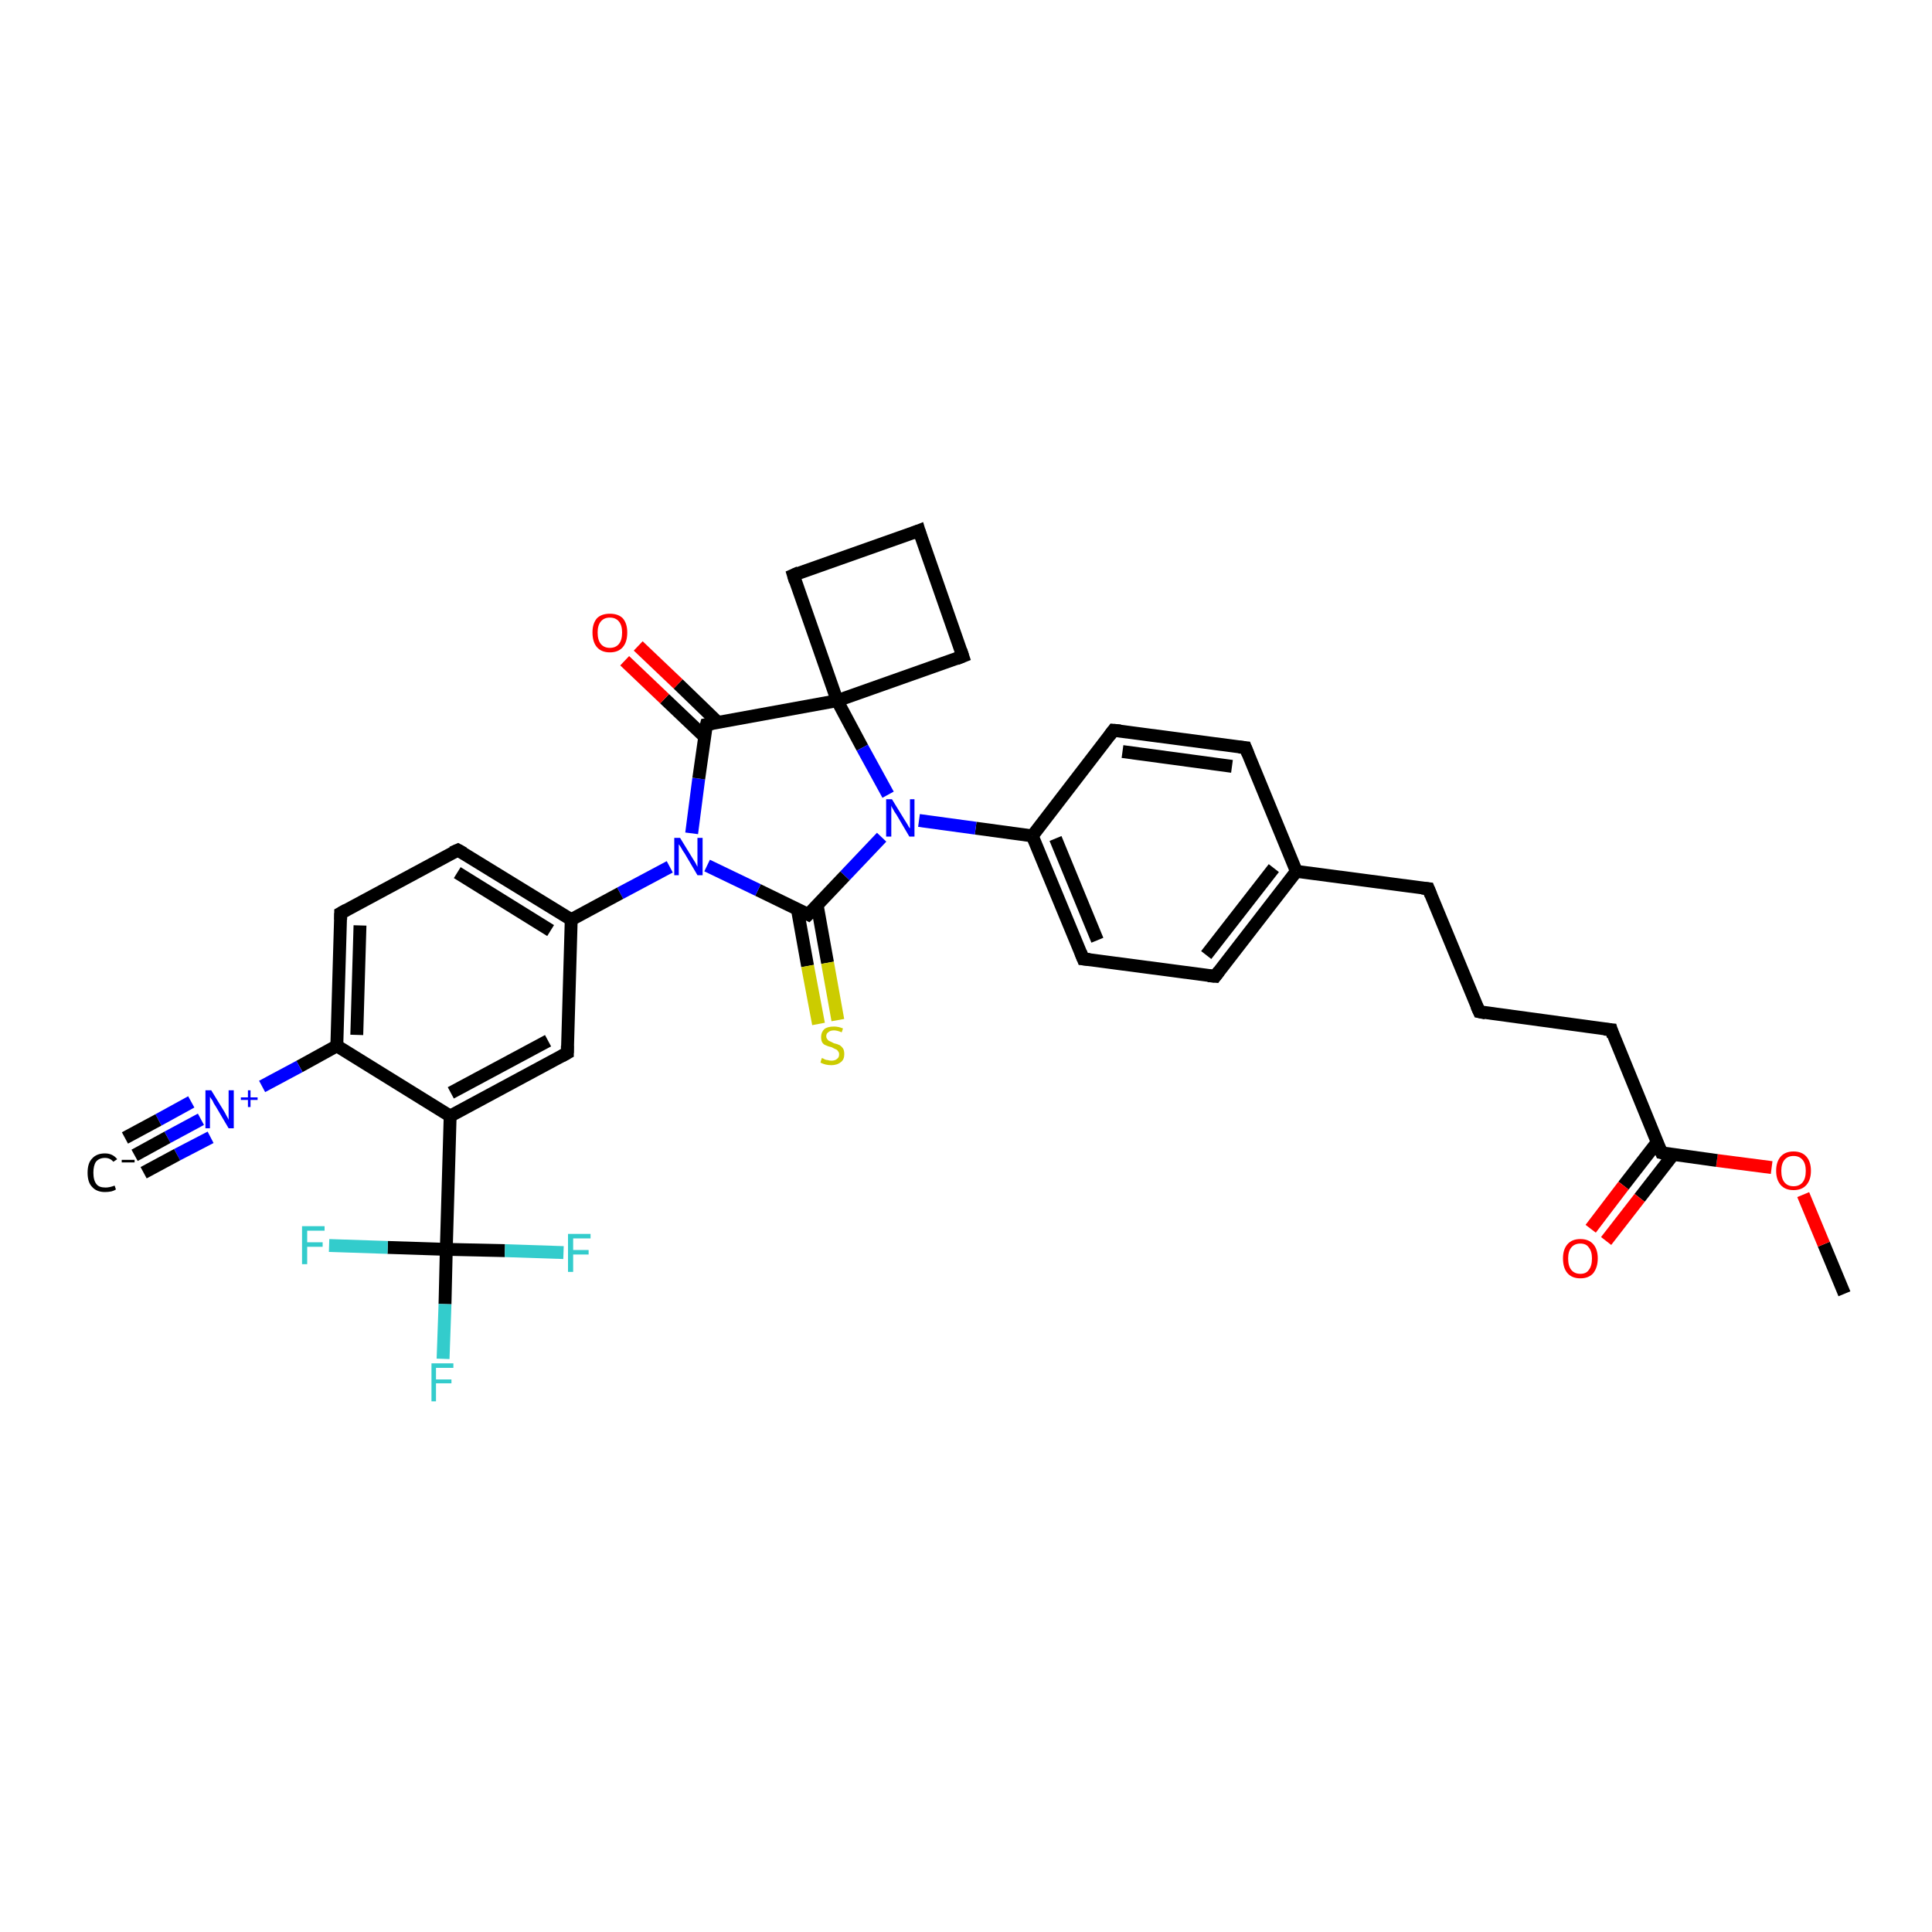 <?xml version='1.0' encoding='iso-8859-1'?>
<svg version='1.1' baseProfile='full'
              xmlns='http://www.w3.org/2000/svg'
                      xmlns:rdkit='http://www.rdkit.org/xml'
                      xmlns:xlink='http://www.w3.org/1999/xlink'
                  xml:space='preserve'
width='300px' height='300px' viewBox='0 0 300 300'>
<!-- END OF HEADER -->
<rect style='opacity:1.0;fill:#FFFFFF;stroke:none' width='300.0' height='300.0' x='0.0' y='0.0'> </rect>
<path class='bond-0 atom-0 atom-1' d='M 286.4,200.9 L 283.2,193.2' style='fill:none;fill-rule:evenodd;stroke:#000000;stroke-width:2.0px;stroke-linecap:butt;stroke-linejoin:miter;stroke-opacity:1' />
<path class='bond-0 atom-0 atom-1' d='M 283.2,193.2 L 280.0,185.5' style='fill:none;fill-rule:evenodd;stroke:#FF0000;stroke-width:2.0px;stroke-linecap:butt;stroke-linejoin:miter;stroke-opacity:1' />
<path class='bond-1 atom-1 atom-2' d='M 275.1,181.3 L 266.6,180.2' style='fill:none;fill-rule:evenodd;stroke:#FF0000;stroke-width:2.0px;stroke-linecap:butt;stroke-linejoin:miter;stroke-opacity:1' />
<path class='bond-1 atom-1 atom-2' d='M 266.6,180.2 L 258.0,179.0' style='fill:none;fill-rule:evenodd;stroke:#000000;stroke-width:2.0px;stroke-linecap:butt;stroke-linejoin:miter;stroke-opacity:1' />
<path class='bond-2 atom-2 atom-3' d='M 257.3,177.4 L 252.1,184.1' style='fill:none;fill-rule:evenodd;stroke:#000000;stroke-width:2.0px;stroke-linecap:butt;stroke-linejoin:miter;stroke-opacity:1' />
<path class='bond-2 atom-2 atom-3' d='M 252.1,184.1 L 247.0,190.8' style='fill:none;fill-rule:evenodd;stroke:#FF0000;stroke-width:2.0px;stroke-linecap:butt;stroke-linejoin:miter;stroke-opacity:1' />
<path class='bond-2 atom-2 atom-3' d='M 259.8,179.3 L 254.6,186.0' style='fill:none;fill-rule:evenodd;stroke:#000000;stroke-width:2.0px;stroke-linecap:butt;stroke-linejoin:miter;stroke-opacity:1' />
<path class='bond-2 atom-2 atom-3' d='M 254.6,186.0 L 249.4,192.7' style='fill:none;fill-rule:evenodd;stroke:#FF0000;stroke-width:2.0px;stroke-linecap:butt;stroke-linejoin:miter;stroke-opacity:1' />
<path class='bond-3 atom-2 atom-4' d='M 258.0,179.0 L 250.2,159.9' style='fill:none;fill-rule:evenodd;stroke:#000000;stroke-width:2.0px;stroke-linecap:butt;stroke-linejoin:miter;stroke-opacity:1' />
<path class='bond-4 atom-4 atom-5' d='M 250.2,159.9 L 229.7,157.1' style='fill:none;fill-rule:evenodd;stroke:#000000;stroke-width:2.0px;stroke-linecap:butt;stroke-linejoin:miter;stroke-opacity:1' />
<path class='bond-5 atom-5 atom-6' d='M 229.7,157.1 L 221.8,138.0' style='fill:none;fill-rule:evenodd;stroke:#000000;stroke-width:2.0px;stroke-linecap:butt;stroke-linejoin:miter;stroke-opacity:1' />
<path class='bond-6 atom-6 atom-7' d='M 221.8,138.0 L 201.3,135.3' style='fill:none;fill-rule:evenodd;stroke:#000000;stroke-width:2.0px;stroke-linecap:butt;stroke-linejoin:miter;stroke-opacity:1' />
<path class='bond-7 atom-7 atom-8' d='M 201.3,135.3 L 188.7,151.6' style='fill:none;fill-rule:evenodd;stroke:#000000;stroke-width:2.0px;stroke-linecap:butt;stroke-linejoin:miter;stroke-opacity:1' />
<path class='bond-7 atom-7 atom-8' d='M 197.8,134.8 L 187.3,148.3' style='fill:none;fill-rule:evenodd;stroke:#000000;stroke-width:2.0px;stroke-linecap:butt;stroke-linejoin:miter;stroke-opacity:1' />
<path class='bond-8 atom-8 atom-9' d='M 188.7,151.6 L 168.2,148.9' style='fill:none;fill-rule:evenodd;stroke:#000000;stroke-width:2.0px;stroke-linecap:butt;stroke-linejoin:miter;stroke-opacity:1' />
<path class='bond-9 atom-9 atom-10' d='M 168.2,148.9 L 160.3,129.8' style='fill:none;fill-rule:evenodd;stroke:#000000;stroke-width:2.0px;stroke-linecap:butt;stroke-linejoin:miter;stroke-opacity:1' />
<path class='bond-9 atom-9 atom-10' d='M 170.4,146.0 L 163.9,130.2' style='fill:none;fill-rule:evenodd;stroke:#000000;stroke-width:2.0px;stroke-linecap:butt;stroke-linejoin:miter;stroke-opacity:1' />
<path class='bond-10 atom-10 atom-11' d='M 160.3,129.8 L 172.9,113.4' style='fill:none;fill-rule:evenodd;stroke:#000000;stroke-width:2.0px;stroke-linecap:butt;stroke-linejoin:miter;stroke-opacity:1' />
<path class='bond-11 atom-11 atom-12' d='M 172.9,113.4 L 193.4,116.1' style='fill:none;fill-rule:evenodd;stroke:#000000;stroke-width:2.0px;stroke-linecap:butt;stroke-linejoin:miter;stroke-opacity:1' />
<path class='bond-11 atom-11 atom-12' d='M 174.3,116.7 L 191.3,119.0' style='fill:none;fill-rule:evenodd;stroke:#000000;stroke-width:2.0px;stroke-linecap:butt;stroke-linejoin:miter;stroke-opacity:1' />
<path class='bond-12 atom-10 atom-13' d='M 160.3,129.8 L 151.5,128.6' style='fill:none;fill-rule:evenodd;stroke:#000000;stroke-width:2.0px;stroke-linecap:butt;stroke-linejoin:miter;stroke-opacity:1' />
<path class='bond-12 atom-10 atom-13' d='M 151.5,128.6 L 142.7,127.4' style='fill:none;fill-rule:evenodd;stroke:#0000FF;stroke-width:2.0px;stroke-linecap:butt;stroke-linejoin:miter;stroke-opacity:1' />
<path class='bond-13 atom-13 atom-14' d='M 136.9,130.0 L 131.2,136.0' style='fill:none;fill-rule:evenodd;stroke:#0000FF;stroke-width:2.0px;stroke-linecap:butt;stroke-linejoin:miter;stroke-opacity:1' />
<path class='bond-13 atom-13 atom-14' d='M 131.2,136.0 L 125.5,142.0' style='fill:none;fill-rule:evenodd;stroke:#000000;stroke-width:2.0px;stroke-linecap:butt;stroke-linejoin:miter;stroke-opacity:1' />
<path class='bond-14 atom-14 atom-15' d='M 123.8,141.1 L 125.4,150.0' style='fill:none;fill-rule:evenodd;stroke:#000000;stroke-width:2.0px;stroke-linecap:butt;stroke-linejoin:miter;stroke-opacity:1' />
<path class='bond-14 atom-14 atom-15' d='M 125.4,150.0 L 127.1,159.0' style='fill:none;fill-rule:evenodd;stroke:#CCCC00;stroke-width:2.0px;stroke-linecap:butt;stroke-linejoin:miter;stroke-opacity:1' />
<path class='bond-14 atom-14 atom-15' d='M 126.9,140.6 L 128.5,149.5' style='fill:none;fill-rule:evenodd;stroke:#000000;stroke-width:2.0px;stroke-linecap:butt;stroke-linejoin:miter;stroke-opacity:1' />
<path class='bond-14 atom-14 atom-15' d='M 128.5,149.5 L 130.1,158.4' style='fill:none;fill-rule:evenodd;stroke:#CCCC00;stroke-width:2.0px;stroke-linecap:butt;stroke-linejoin:miter;stroke-opacity:1' />
<path class='bond-15 atom-14 atom-16' d='M 125.5,142.0 L 117.7,138.2' style='fill:none;fill-rule:evenodd;stroke:#000000;stroke-width:2.0px;stroke-linecap:butt;stroke-linejoin:miter;stroke-opacity:1' />
<path class='bond-15 atom-14 atom-16' d='M 117.7,138.2 L 109.8,134.4' style='fill:none;fill-rule:evenodd;stroke:#0000FF;stroke-width:2.0px;stroke-linecap:butt;stroke-linejoin:miter;stroke-opacity:1' />
<path class='bond-16 atom-16 atom-17' d='M 107.4,129.4 L 108.5,120.9' style='fill:none;fill-rule:evenodd;stroke:#0000FF;stroke-width:2.0px;stroke-linecap:butt;stroke-linejoin:miter;stroke-opacity:1' />
<path class='bond-16 atom-16 atom-17' d='M 108.5,120.9 L 109.7,112.5' style='fill:none;fill-rule:evenodd;stroke:#000000;stroke-width:2.0px;stroke-linecap:butt;stroke-linejoin:miter;stroke-opacity:1' />
<path class='bond-17 atom-17 atom-18' d='M 111.5,112.2 L 105.3,106.2' style='fill:none;fill-rule:evenodd;stroke:#000000;stroke-width:2.0px;stroke-linecap:butt;stroke-linejoin:miter;stroke-opacity:1' />
<path class='bond-17 atom-17 atom-18' d='M 105.3,106.2 L 99.1,100.3' style='fill:none;fill-rule:evenodd;stroke:#FF0000;stroke-width:2.0px;stroke-linecap:butt;stroke-linejoin:miter;stroke-opacity:1' />
<path class='bond-17 atom-17 atom-18' d='M 109.4,114.4 L 103.2,108.5' style='fill:none;fill-rule:evenodd;stroke:#000000;stroke-width:2.0px;stroke-linecap:butt;stroke-linejoin:miter;stroke-opacity:1' />
<path class='bond-17 atom-17 atom-18' d='M 103.2,108.5 L 97.0,102.6' style='fill:none;fill-rule:evenodd;stroke:#FF0000;stroke-width:2.0px;stroke-linecap:butt;stroke-linejoin:miter;stroke-opacity:1' />
<path class='bond-18 atom-17 atom-19' d='M 109.7,112.5 L 130.0,108.8' style='fill:none;fill-rule:evenodd;stroke:#000000;stroke-width:2.0px;stroke-linecap:butt;stroke-linejoin:miter;stroke-opacity:1' />
<path class='bond-19 atom-19 atom-20' d='M 130.0,108.8 L 149.5,101.9' style='fill:none;fill-rule:evenodd;stroke:#000000;stroke-width:2.0px;stroke-linecap:butt;stroke-linejoin:miter;stroke-opacity:1' />
<path class='bond-20 atom-20 atom-21' d='M 149.5,101.9 L 142.7,82.4' style='fill:none;fill-rule:evenodd;stroke:#000000;stroke-width:2.0px;stroke-linecap:butt;stroke-linejoin:miter;stroke-opacity:1' />
<path class='bond-21 atom-21 atom-22' d='M 142.7,82.4 L 123.2,89.3' style='fill:none;fill-rule:evenodd;stroke:#000000;stroke-width:2.0px;stroke-linecap:butt;stroke-linejoin:miter;stroke-opacity:1' />
<path class='bond-22 atom-16 atom-23' d='M 104.0,134.6 L 96.3,138.7' style='fill:none;fill-rule:evenodd;stroke:#0000FF;stroke-width:2.0px;stroke-linecap:butt;stroke-linejoin:miter;stroke-opacity:1' />
<path class='bond-22 atom-16 atom-23' d='M 96.3,138.7 L 88.7,142.8' style='fill:none;fill-rule:evenodd;stroke:#000000;stroke-width:2.0px;stroke-linecap:butt;stroke-linejoin:miter;stroke-opacity:1' />
<path class='bond-23 atom-23 atom-24' d='M 88.7,142.8 L 71.1,132.0' style='fill:none;fill-rule:evenodd;stroke:#000000;stroke-width:2.0px;stroke-linecap:butt;stroke-linejoin:miter;stroke-opacity:1' />
<path class='bond-23 atom-23 atom-24' d='M 85.5,144.5 L 71.0,135.5' style='fill:none;fill-rule:evenodd;stroke:#000000;stroke-width:2.0px;stroke-linecap:butt;stroke-linejoin:miter;stroke-opacity:1' />
<path class='bond-24 atom-24 atom-25' d='M 71.1,132.0 L 52.9,141.8' style='fill:none;fill-rule:evenodd;stroke:#000000;stroke-width:2.0px;stroke-linecap:butt;stroke-linejoin:miter;stroke-opacity:1' />
<path class='bond-25 atom-25 atom-26' d='M 52.9,141.8 L 52.3,162.4' style='fill:none;fill-rule:evenodd;stroke:#000000;stroke-width:2.0px;stroke-linecap:butt;stroke-linejoin:miter;stroke-opacity:1' />
<path class='bond-25 atom-25 atom-26' d='M 55.9,143.7 L 55.4,160.7' style='fill:none;fill-rule:evenodd;stroke:#000000;stroke-width:2.0px;stroke-linecap:butt;stroke-linejoin:miter;stroke-opacity:1' />
<path class='bond-26 atom-26 atom-27' d='M 52.3,162.4 L 46.5,165.6' style='fill:none;fill-rule:evenodd;stroke:#000000;stroke-width:2.0px;stroke-linecap:butt;stroke-linejoin:miter;stroke-opacity:1' />
<path class='bond-26 atom-26 atom-27' d='M 46.5,165.6 L 40.7,168.7' style='fill:none;fill-rule:evenodd;stroke:#0000FF;stroke-width:2.0px;stroke-linecap:butt;stroke-linejoin:miter;stroke-opacity:1' />
<path class='bond-27 atom-27 atom-28' d='M 31.2,173.8 L 26.0,176.6' style='fill:none;fill-rule:evenodd;stroke:#0000FF;stroke-width:2.0px;stroke-linecap:butt;stroke-linejoin:miter;stroke-opacity:1' />
<path class='bond-27 atom-27 atom-28' d='M 26.0,176.6 L 20.9,179.4' style='fill:none;fill-rule:evenodd;stroke:#000000;stroke-width:2.0px;stroke-linecap:butt;stroke-linejoin:miter;stroke-opacity:1' />
<path class='bond-27 atom-27 atom-28' d='M 32.7,176.6 L 27.5,179.3' style='fill:none;fill-rule:evenodd;stroke:#0000FF;stroke-width:2.0px;stroke-linecap:butt;stroke-linejoin:miter;stroke-opacity:1' />
<path class='bond-27 atom-27 atom-28' d='M 27.5,179.3 L 22.3,182.1' style='fill:none;fill-rule:evenodd;stroke:#000000;stroke-width:2.0px;stroke-linecap:butt;stroke-linejoin:miter;stroke-opacity:1' />
<path class='bond-27 atom-27 atom-28' d='M 29.7,171.1 L 24.6,173.9' style='fill:none;fill-rule:evenodd;stroke:#0000FF;stroke-width:2.0px;stroke-linecap:butt;stroke-linejoin:miter;stroke-opacity:1' />
<path class='bond-27 atom-27 atom-28' d='M 24.6,173.9 L 19.4,176.7' style='fill:none;fill-rule:evenodd;stroke:#000000;stroke-width:2.0px;stroke-linecap:butt;stroke-linejoin:miter;stroke-opacity:1' />
<path class='bond-28 atom-26 atom-29' d='M 52.3,162.4 L 69.9,173.3' style='fill:none;fill-rule:evenodd;stroke:#000000;stroke-width:2.0px;stroke-linecap:butt;stroke-linejoin:miter;stroke-opacity:1' />
<path class='bond-29 atom-29 atom-30' d='M 69.9,173.3 L 88.1,163.5' style='fill:none;fill-rule:evenodd;stroke:#000000;stroke-width:2.0px;stroke-linecap:butt;stroke-linejoin:miter;stroke-opacity:1' />
<path class='bond-29 atom-29 atom-30' d='M 70.0,169.7 L 85.1,161.6' style='fill:none;fill-rule:evenodd;stroke:#000000;stroke-width:2.0px;stroke-linecap:butt;stroke-linejoin:miter;stroke-opacity:1' />
<path class='bond-30 atom-29 atom-31' d='M 69.9,173.3 L 69.3,194.0' style='fill:none;fill-rule:evenodd;stroke:#000000;stroke-width:2.0px;stroke-linecap:butt;stroke-linejoin:miter;stroke-opacity:1' />
<path class='bond-31 atom-31 atom-32' d='M 69.3,194.0 L 69.1,202.5' style='fill:none;fill-rule:evenodd;stroke:#000000;stroke-width:2.0px;stroke-linecap:butt;stroke-linejoin:miter;stroke-opacity:1' />
<path class='bond-31 atom-31 atom-32' d='M 69.1,202.5 L 68.8,211.0' style='fill:none;fill-rule:evenodd;stroke:#33CCCC;stroke-width:2.0px;stroke-linecap:butt;stroke-linejoin:miter;stroke-opacity:1' />
<path class='bond-32 atom-31 atom-33' d='M 69.3,194.0 L 78.4,194.2' style='fill:none;fill-rule:evenodd;stroke:#000000;stroke-width:2.0px;stroke-linecap:butt;stroke-linejoin:miter;stroke-opacity:1' />
<path class='bond-32 atom-31 atom-33' d='M 78.4,194.2 L 87.5,194.5' style='fill:none;fill-rule:evenodd;stroke:#33CCCC;stroke-width:2.0px;stroke-linecap:butt;stroke-linejoin:miter;stroke-opacity:1' />
<path class='bond-33 atom-31 atom-34' d='M 69.3,194.0 L 60.2,193.7' style='fill:none;fill-rule:evenodd;stroke:#000000;stroke-width:2.0px;stroke-linecap:butt;stroke-linejoin:miter;stroke-opacity:1' />
<path class='bond-33 atom-31 atom-34' d='M 60.2,193.7 L 51.1,193.4' style='fill:none;fill-rule:evenodd;stroke:#33CCCC;stroke-width:2.0px;stroke-linecap:butt;stroke-linejoin:miter;stroke-opacity:1' />
<path class='bond-34 atom-12 atom-7' d='M 193.4,116.1 L 201.3,135.3' style='fill:none;fill-rule:evenodd;stroke:#000000;stroke-width:2.0px;stroke-linecap:butt;stroke-linejoin:miter;stroke-opacity:1' />
<path class='bond-35 atom-19 atom-13' d='M 130.0,108.8 L 133.9,116.1' style='fill:none;fill-rule:evenodd;stroke:#000000;stroke-width:2.0px;stroke-linecap:butt;stroke-linejoin:miter;stroke-opacity:1' />
<path class='bond-35 atom-19 atom-13' d='M 133.9,116.1 L 137.9,123.4' style='fill:none;fill-rule:evenodd;stroke:#0000FF;stroke-width:2.0px;stroke-linecap:butt;stroke-linejoin:miter;stroke-opacity:1' />
<path class='bond-36 atom-22 atom-19' d='M 123.2,89.3 L 130.0,108.8' style='fill:none;fill-rule:evenodd;stroke:#000000;stroke-width:2.0px;stroke-linecap:butt;stroke-linejoin:miter;stroke-opacity:1' />
<path class='bond-37 atom-30 atom-23' d='M 88.1,163.5 L 88.7,142.8' style='fill:none;fill-rule:evenodd;stroke:#000000;stroke-width:2.0px;stroke-linecap:butt;stroke-linejoin:miter;stroke-opacity:1' />
<path d='M 258.4,179.1 L 258.0,179.0 L 257.6,178.1' style='fill:none;stroke:#000000;stroke-width:2.0px;stroke-linecap:butt;stroke-linejoin:miter;stroke-opacity:1;' />
<path d='M 250.5,160.9 L 250.2,159.9 L 249.1,159.8' style='fill:none;stroke:#000000;stroke-width:2.0px;stroke-linecap:butt;stroke-linejoin:miter;stroke-opacity:1;' />
<path d='M 230.7,157.3 L 229.7,157.1 L 229.3,156.2' style='fill:none;stroke:#000000;stroke-width:2.0px;stroke-linecap:butt;stroke-linejoin:miter;stroke-opacity:1;' />
<path d='M 222.2,139.0 L 221.8,138.0 L 220.8,137.9' style='fill:none;stroke:#000000;stroke-width:2.0px;stroke-linecap:butt;stroke-linejoin:miter;stroke-opacity:1;' />
<path d='M 189.3,150.8 L 188.7,151.6 L 187.6,151.5' style='fill:none;stroke:#000000;stroke-width:2.0px;stroke-linecap:butt;stroke-linejoin:miter;stroke-opacity:1;' />
<path d='M 169.2,149.0 L 168.2,148.9 L 167.8,147.9' style='fill:none;stroke:#000000;stroke-width:2.0px;stroke-linecap:butt;stroke-linejoin:miter;stroke-opacity:1;' />
<path d='M 172.3,114.2 L 172.9,113.4 L 174.0,113.5' style='fill:none;stroke:#000000;stroke-width:2.0px;stroke-linecap:butt;stroke-linejoin:miter;stroke-opacity:1;' />
<path d='M 192.4,116.0 L 193.4,116.1 L 193.8,117.1' style='fill:none;stroke:#000000;stroke-width:2.0px;stroke-linecap:butt;stroke-linejoin:miter;stroke-opacity:1;' />
<path d='M 125.8,141.7 L 125.5,142.0 L 125.1,141.8' style='fill:none;stroke:#000000;stroke-width:2.0px;stroke-linecap:butt;stroke-linejoin:miter;stroke-opacity:1;' />
<path d='M 109.6,112.9 L 109.7,112.5 L 110.7,112.3' style='fill:none;stroke:#000000;stroke-width:2.0px;stroke-linecap:butt;stroke-linejoin:miter;stroke-opacity:1;' />
<path d='M 148.5,102.3 L 149.5,101.9 L 149.2,101.0' style='fill:none;stroke:#000000;stroke-width:2.0px;stroke-linecap:butt;stroke-linejoin:miter;stroke-opacity:1;' />
<path d='M 143.0,83.4 L 142.7,82.4 L 141.7,82.8' style='fill:none;stroke:#000000;stroke-width:2.0px;stroke-linecap:butt;stroke-linejoin:miter;stroke-opacity:1;' />
<path d='M 124.1,88.9 L 123.2,89.3 L 123.5,90.3' style='fill:none;stroke:#000000;stroke-width:2.0px;stroke-linecap:butt;stroke-linejoin:miter;stroke-opacity:1;' />
<path d='M 72.0,132.5 L 71.1,132.0 L 70.2,132.4' style='fill:none;stroke:#000000;stroke-width:2.0px;stroke-linecap:butt;stroke-linejoin:miter;stroke-opacity:1;' />
<path d='M 53.8,141.3 L 52.9,141.8 L 52.9,142.8' style='fill:none;stroke:#000000;stroke-width:2.0px;stroke-linecap:butt;stroke-linejoin:miter;stroke-opacity:1;' />
<path d='M 87.2,164.0 L 88.1,163.5 L 88.1,162.4' style='fill:none;stroke:#000000;stroke-width:2.0px;stroke-linecap:butt;stroke-linejoin:miter;stroke-opacity:1;' />
<path class='atom-1' d='M 275.8 181.8
Q 275.8 180.4, 276.5 179.6
Q 277.2 178.8, 278.5 178.8
Q 279.8 178.8, 280.5 179.6
Q 281.2 180.4, 281.2 181.8
Q 281.2 183.2, 280.5 184.0
Q 279.8 184.8, 278.5 184.8
Q 277.2 184.8, 276.5 184.0
Q 275.8 183.2, 275.8 181.8
M 278.5 184.2
Q 279.4 184.2, 279.9 183.6
Q 280.4 183.0, 280.4 181.8
Q 280.4 180.7, 279.9 180.1
Q 279.4 179.5, 278.5 179.5
Q 277.6 179.5, 277.1 180.1
Q 276.6 180.7, 276.6 181.8
Q 276.6 183.0, 277.1 183.6
Q 277.6 184.2, 278.5 184.2
' fill='#FF0000'/>
<path class='atom-3' d='M 242.7 195.4
Q 242.7 194.0, 243.4 193.2
Q 244.1 192.4, 245.4 192.4
Q 246.7 192.4, 247.4 193.2
Q 248.1 194.0, 248.1 195.4
Q 248.1 196.8, 247.4 197.7
Q 246.7 198.5, 245.4 198.5
Q 244.1 198.5, 243.4 197.7
Q 242.7 196.9, 242.7 195.4
M 245.4 197.8
Q 246.3 197.8, 246.7 197.2
Q 247.2 196.6, 247.2 195.4
Q 247.2 194.3, 246.7 193.7
Q 246.3 193.1, 245.4 193.1
Q 244.5 193.1, 244.0 193.7
Q 243.5 194.3, 243.5 195.4
Q 243.5 196.6, 244.0 197.2
Q 244.5 197.8, 245.4 197.8
' fill='#FF0000'/>
<path class='atom-13' d='M 138.5 124.1
L 140.4 127.2
Q 140.6 127.5, 140.9 128.0
Q 141.2 128.6, 141.3 128.6
L 141.3 124.1
L 142.0 124.1
L 142.0 129.9
L 141.2 129.9
L 139.2 126.5
Q 138.9 126.1, 138.7 125.7
Q 138.4 125.2, 138.4 125.1
L 138.4 129.9
L 137.6 129.9
L 137.6 124.1
L 138.5 124.1
' fill='#0000FF'/>
<path class='atom-15' d='M 127.6 164.3
Q 127.7 164.3, 127.9 164.4
Q 128.2 164.6, 128.5 164.6
Q 128.8 164.7, 129.1 164.7
Q 129.7 164.7, 130.0 164.4
Q 130.3 164.2, 130.3 163.7
Q 130.3 163.4, 130.1 163.2
Q 130.0 163.0, 129.7 162.9
Q 129.5 162.8, 129.1 162.6
Q 128.6 162.5, 128.2 162.3
Q 127.9 162.2, 127.7 161.9
Q 127.5 161.6, 127.5 161.0
Q 127.5 160.3, 128.0 159.8
Q 128.5 159.4, 129.5 159.4
Q 130.2 159.4, 130.9 159.7
L 130.7 160.3
Q 130.0 160.0, 129.5 160.0
Q 128.9 160.0, 128.6 160.3
Q 128.3 160.5, 128.3 160.9
Q 128.3 161.2, 128.5 161.4
Q 128.6 161.6, 128.9 161.7
Q 129.1 161.8, 129.5 162.0
Q 130.0 162.1, 130.4 162.3
Q 130.7 162.5, 130.9 162.8
Q 131.1 163.1, 131.1 163.7
Q 131.1 164.5, 130.6 164.9
Q 130.0 165.4, 129.1 165.4
Q 128.6 165.4, 128.2 165.3
Q 127.8 165.2, 127.4 165.0
L 127.6 164.3
' fill='#CCCC00'/>
<path class='atom-16' d='M 105.6 130.1
L 107.5 133.2
Q 107.7 133.5, 108.0 134.0
Q 108.3 134.6, 108.3 134.6
L 108.3 130.1
L 109.1 130.1
L 109.1 135.9
L 108.3 135.9
L 106.3 132.5
Q 106.0 132.1, 105.8 131.7
Q 105.5 131.2, 105.4 131.1
L 105.4 135.9
L 104.7 135.9
L 104.7 130.1
L 105.6 130.1
' fill='#0000FF'/>
<path class='atom-18' d='M 92.0 98.2
Q 92.0 96.8, 92.7 96.0
Q 93.4 95.3, 94.7 95.3
Q 96.0 95.3, 96.7 96.0
Q 97.4 96.8, 97.4 98.2
Q 97.4 99.7, 96.7 100.5
Q 96.0 101.3, 94.7 101.3
Q 93.4 101.3, 92.7 100.5
Q 92.0 99.7, 92.0 98.2
M 94.7 100.6
Q 95.6 100.6, 96.1 100.0
Q 96.6 99.4, 96.6 98.2
Q 96.6 97.1, 96.1 96.5
Q 95.6 95.9, 94.7 95.9
Q 93.8 95.9, 93.3 96.5
Q 92.8 97.1, 92.8 98.2
Q 92.8 99.4, 93.3 100.0
Q 93.8 100.6, 94.7 100.6
' fill='#FF0000'/>
<path class='atom-27' d='M 32.8 169.3
L 34.7 172.4
Q 34.9 172.7, 35.2 173.3
Q 35.5 173.8, 35.5 173.9
L 35.5 169.3
L 36.3 169.3
L 36.3 175.2
L 35.5 175.2
L 33.5 171.8
Q 33.2 171.4, 33.0 170.9
Q 32.7 170.5, 32.6 170.3
L 32.6 175.2
L 31.9 175.2
L 31.9 169.3
L 32.8 169.3
' fill='#0000FF'/>
<path class='atom-27' d='M 37.4 170.4
L 38.5 170.4
L 38.5 169.3
L 38.9 169.3
L 38.9 170.4
L 40.0 170.4
L 40.0 170.8
L 38.9 170.8
L 38.9 171.9
L 38.5 171.9
L 38.5 170.8
L 37.4 170.8
L 37.4 170.4
' fill='#0000FF'/>
<path class='atom-28' d='M 13.6 182.1
Q 13.6 180.6, 14.3 179.9
Q 15.0 179.1, 16.3 179.1
Q 17.5 179.1, 18.2 180.0
L 17.6 180.4
Q 17.1 179.8, 16.3 179.8
Q 15.4 179.8, 14.9 180.4
Q 14.5 181.0, 14.5 182.1
Q 14.5 183.3, 15.0 183.9
Q 15.4 184.4, 16.4 184.4
Q 17.0 184.4, 17.8 184.1
L 18.0 184.7
Q 17.7 184.9, 17.3 185.0
Q 16.8 185.1, 16.3 185.1
Q 15.0 185.1, 14.3 184.3
Q 13.6 183.6, 13.6 182.1
' fill='#000000'/>
<path class='atom-28' d='M 18.9 180.1
L 20.9 180.1
L 20.9 180.5
L 18.9 180.5
L 18.9 180.1
' fill='#000000'/>
<path class='atom-32' d='M 67.0 211.7
L 70.4 211.7
L 70.4 212.4
L 67.7 212.4
L 67.7 214.2
L 70.1 214.2
L 70.1 214.8
L 67.7 214.8
L 67.7 217.6
L 67.0 217.6
L 67.0 211.7
' fill='#33CCCC'/>
<path class='atom-33' d='M 88.2 191.6
L 91.7 191.6
L 91.7 192.3
L 89.0 192.3
L 89.0 194.1
L 91.4 194.1
L 91.4 194.8
L 89.0 194.8
L 89.0 197.5
L 88.2 197.5
L 88.2 191.6
' fill='#33CCCC'/>
<path class='atom-34' d='M 46.9 190.4
L 50.4 190.4
L 50.4 191.1
L 47.7 191.1
L 47.7 192.9
L 50.1 192.9
L 50.1 193.6
L 47.7 193.6
L 47.7 196.3
L 46.9 196.3
L 46.9 190.4
' fill='#33CCCC'/>
</svg>
